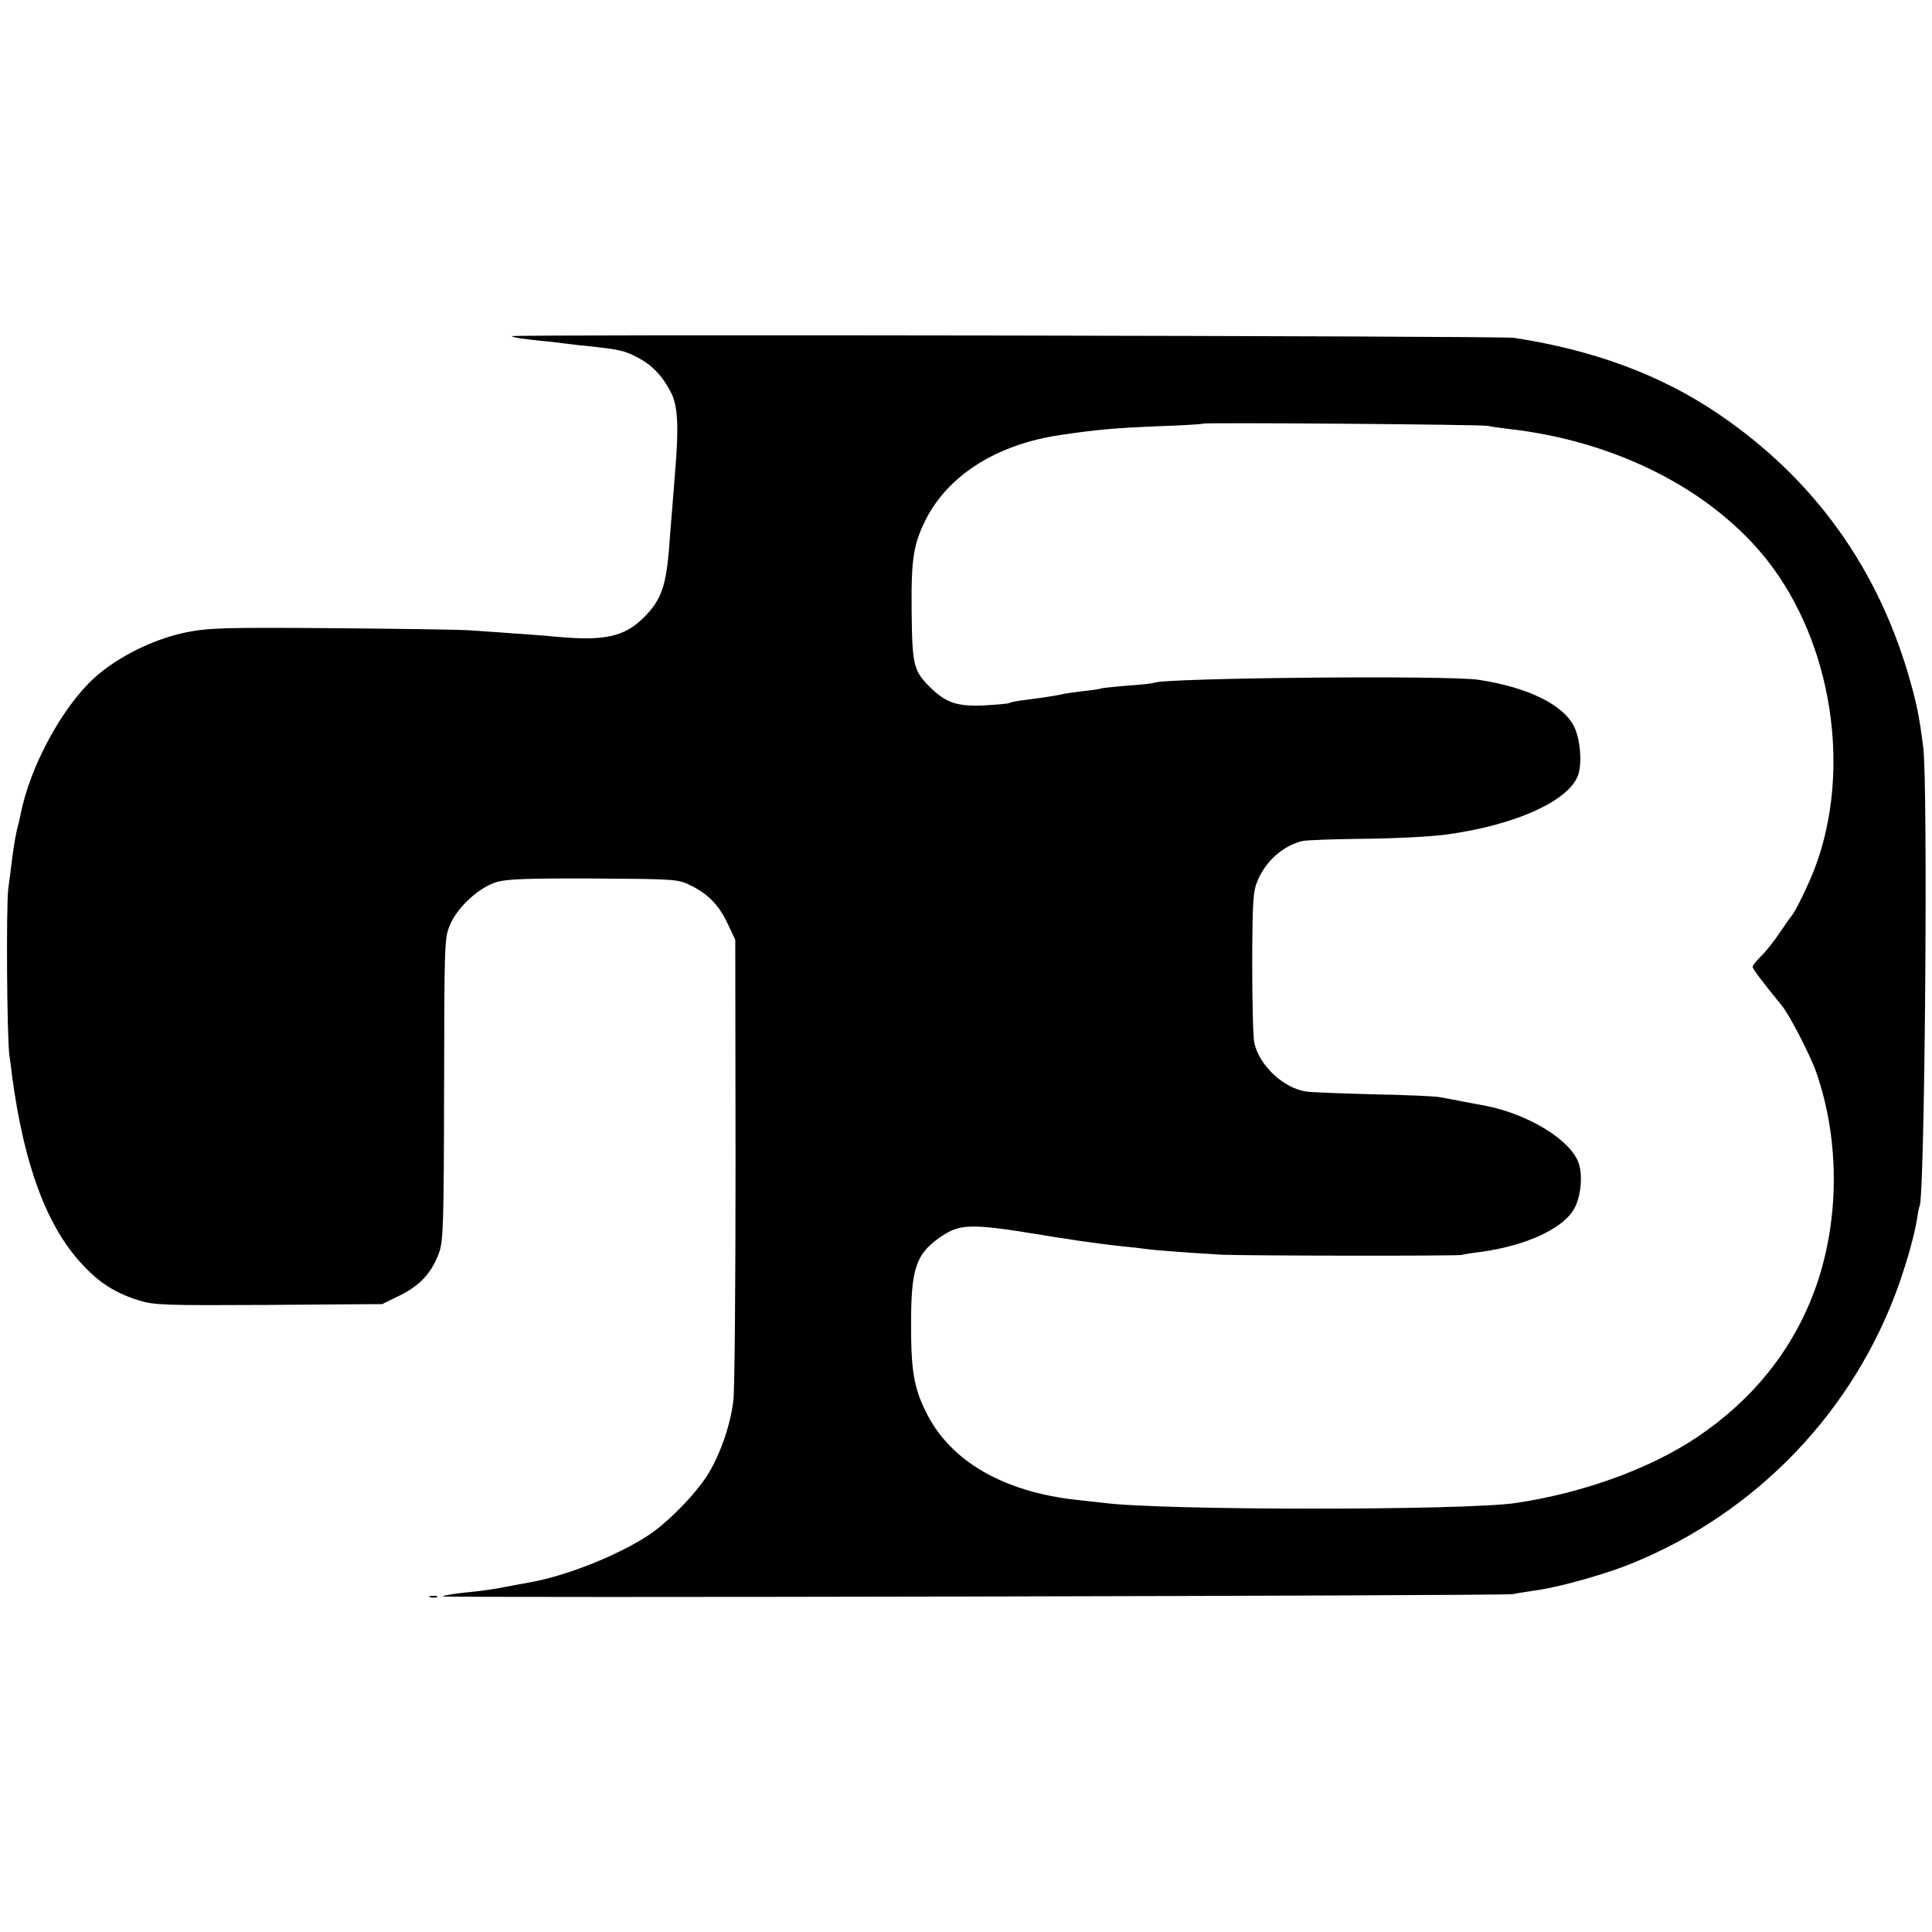 <?xml version="1.0" standalone="no"?>
<!DOCTYPE svg PUBLIC "-//W3C//DTD SVG 20010904//EN"
 "http://www.w3.org/TR/2001/REC-SVG-20010904/DTD/svg10.dtd">
<svg version="1.0" xmlns="http://www.w3.org/2000/svg"
 width="700pt" height="700pt" viewBox="0 0 700 700"
 preserveAspectRatio="xMidYMid meet">
<g transform="translate(0,700) scale(0.1,-0.1)"
fill="#000000" stroke="none">
<path d="M1854 5782 c5 -5 41 -10 108 -17 35 -3 74 -8 88 -10 14 -2 50 -6 80
-9 112 -12 132 -16 178 -40 54 -28 91 -66 123 -128 25 -48 29 -124 15 -288 -4
-52 -9 -115 -11 -140 -2 -25 -7 -81 -10 -125 -11 -148 -29 -198 -90 -260 -73
-73 -143 -88 -320 -72 -38 4 -108 9 -155 12 -47 4 -116 8 -155 11 -38 3 -266
6 -505 8 -387 3 -445 1 -525 -15 -118 -24 -249 -89 -332 -164 -118 -107 -235
-323 -269 -498 -2 -10 -5 -26 -8 -35 -7 -24 -15 -69 -22 -122 -3 -25 -9 -74
-14 -110 -8 -60 -5 -537 4 -605 3 -16 7 -50 10 -75 43 -321 125 -542 252 -679
63 -69 122 -106 208 -133 56 -17 95 -18 471 -16 l410 3 65 32 c72 36 113 80
140 152 16 42 18 98 19 594 1 537 1 548 22 597 27 64 105 135 168 154 36 11
112 14 351 13 300 -2 306 -2 354 -26 63 -31 103 -73 134 -141 l26 -55 1 -800
c0 -440 -3 -831 -8 -870 -10 -85 -45 -188 -89 -262 -43 -72 -151 -183 -224
-229 -115 -74 -299 -146 -429 -168 -16 -3 -55 -10 -85 -16 -30 -6 -77 -13
-105 -16 -65 -6 -118 -14 -122 -18 -6 -6 3843 2 3877 8 19 4 67 11 105 17 81
13 242 59 329 95 453 185 804 553 966 1010 32 92 56 178 66 239 3 22 7 42 9
45 19 31 31 1533 13 1665 -14 106 -21 143 -44 227 -114 413 -349 743 -702 981
-206 139 -449 229 -737 273 -45 7 -3638 13 -3631 6z m3536 -325 c14 -3 48 -8
75 -11 387 -43 735 -219 938 -476 235 -299 307 -758 173 -1114 -23 -61 -73
-163 -86 -176 -3 -3 -22 -30 -42 -60 -21 -31 -51 -69 -68 -85 -16 -16 -30 -33
-30 -38 0 -7 36 -55 107 -142 27 -33 102 -178 124 -241 87 -251 84 -547 -8
-794 -80 -214 -224 -393 -424 -527 -171 -115 -415 -203 -659 -239 -190 -27
-1283 -27 -1493 1 -15 2 -55 6 -90 10 -270 28 -465 141 -552 319 -45 90 -55
155 -54 336 1 181 19 235 98 292 78 56 109 57 386 12 17 -3 41 -7 55 -9 14 -2
43 -6 65 -10 65 -9 107 -15 165 -21 30 -3 66 -7 80 -9 23 -4 155 -14 275 -21
81 -4 848 -5 870 -1 11 3 43 8 70 11 160 22 292 81 336 152 26 42 35 122 19
169 -28 84 -183 179 -340 209 -14 3 -50 9 -80 15 -30 6 -68 13 -85 16 -16 3
-122 8 -235 10 -113 3 -224 7 -246 10 -82 11 -171 94 -189 175 -5 19 -8 150
-8 291 1 235 3 260 21 302 31 70 93 124 162 140 14 3 116 7 227 8 110 1 241 8
291 15 247 33 440 119 478 211 17 40 11 131 -12 179 -38 80 -168 144 -347 171
-112 17 -1144 7 -1176 -11 -3 -2 -46 -7 -95 -10 -49 -4 -92 -9 -95 -10 -3 -2
-33 -7 -66 -10 -33 -4 -67 -9 -75 -11 -16 -4 -52 -10 -135 -21 -27 -3 -54 -8
-58 -11 -4 -3 -46 -6 -94 -9 -95 -4 -136 10 -192 65 -61 60 -66 79 -68 278 -2
191 7 243 53 334 83 160 259 270 487 303 129 19 188 25 362 32 83 3 151 7 153
9 6 5 1009 -3 1032 -8z"/>
<path d="M1558 1213 c6 -2 18 -2 25 0 6 3 1 5 -13 5 -14 0 -19 -2 -12 -5z"/>
</g>
</svg>
